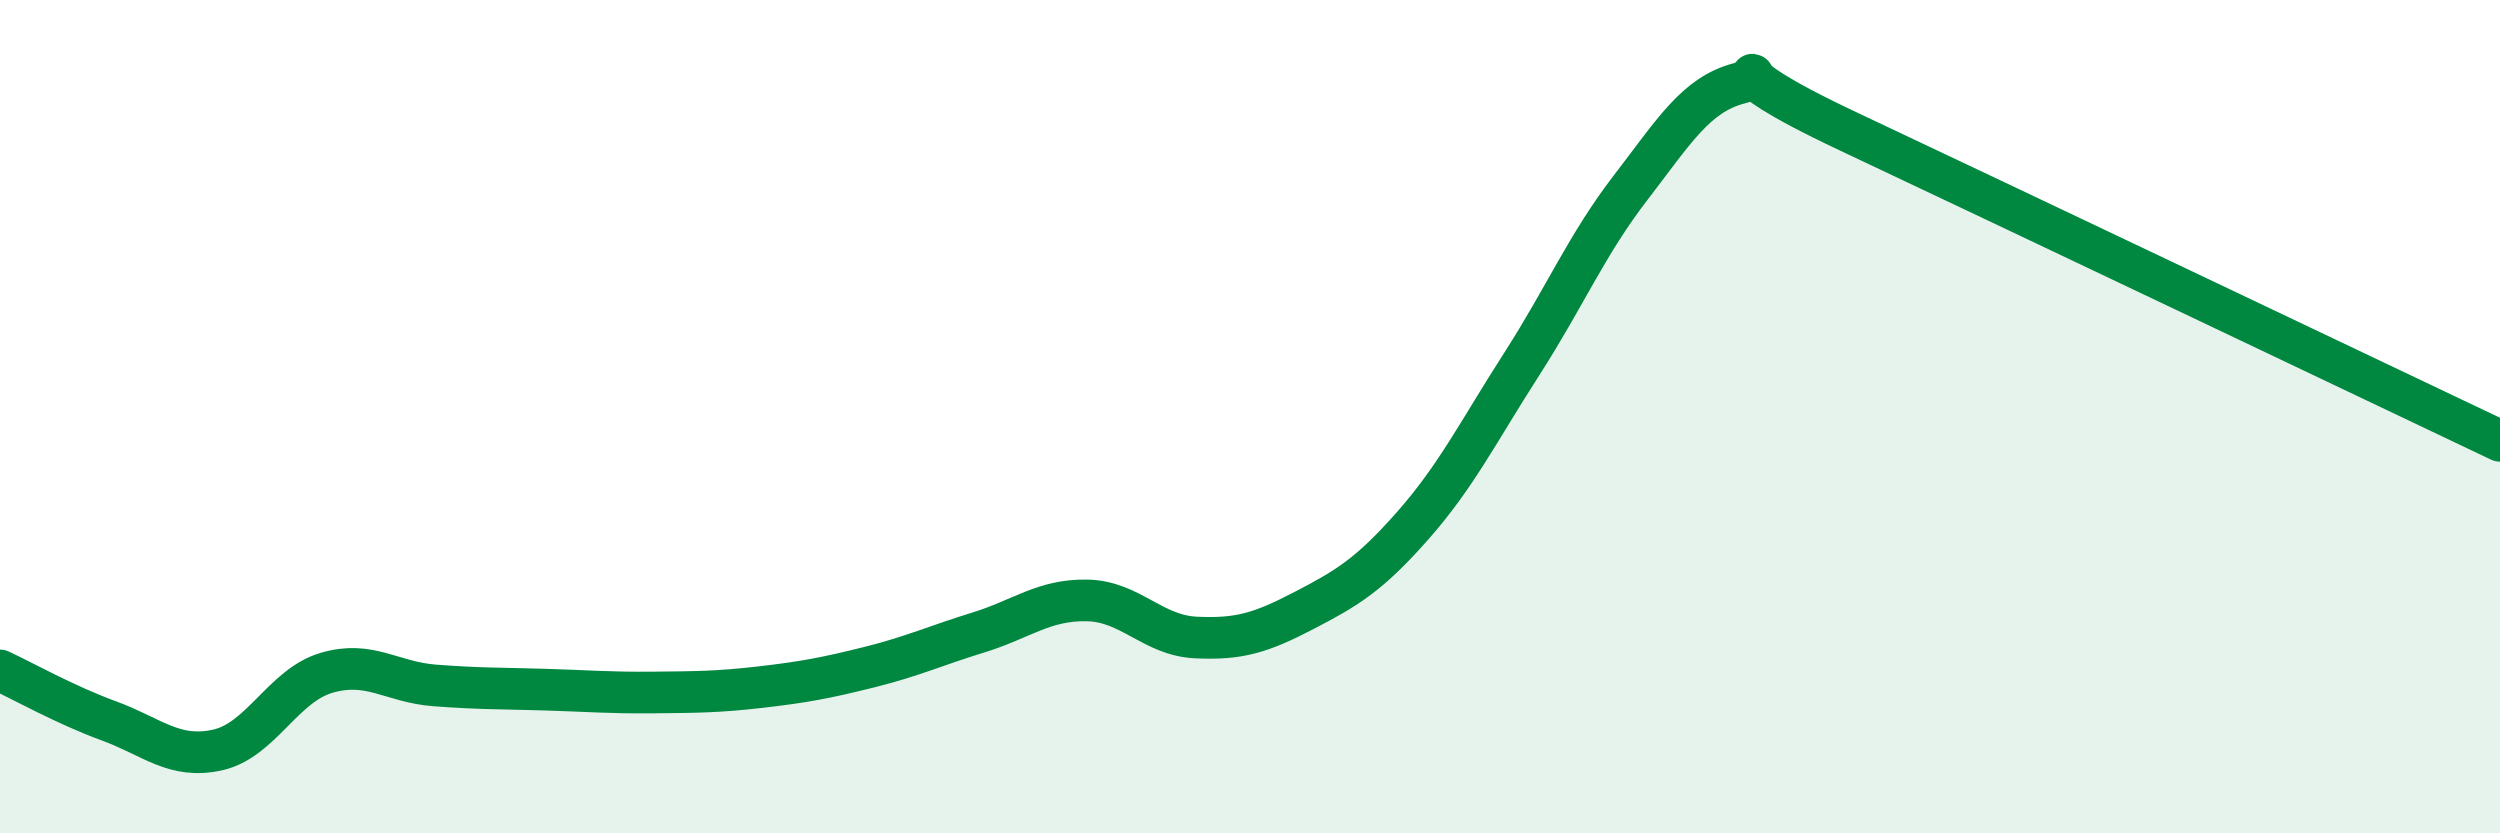 
    <svg width="60" height="20" viewBox="0 0 60 20" xmlns="http://www.w3.org/2000/svg">
      <path
        d="M 0,16.09 C 0.52,16.33 1.57,16.92 2.61,17.3 C 3.65,17.68 4.18,18.23 5.22,18 C 6.26,17.77 6.79,16.46 7.83,16.15 C 8.87,15.84 9.39,16.37 10.43,16.45 C 11.47,16.53 12,16.52 13.04,16.55 C 14.08,16.58 14.61,16.63 15.65,16.62 C 16.69,16.61 17.22,16.61 18.26,16.49 C 19.3,16.37 19.83,16.27 20.87,16.01 C 21.91,15.75 22.44,15.5 23.48,15.18 C 24.52,14.86 25.05,14.39 26.09,14.41 C 27.13,14.43 27.66,15.25 28.7,15.3 C 29.74,15.35 30.26,15.19 31.3,14.65 C 32.34,14.11 32.87,13.79 33.91,12.61 C 34.95,11.43 35.48,10.36 36.52,8.74 C 37.56,7.12 38.09,5.86 39.13,4.51 C 40.17,3.16 40.7,2.27 41.74,2 C 42.78,1.73 40.7,1.43 44.35,3.15 C 48,4.87 56.87,9.09 60,10.58L60 20L0 20Z"
        fill="#008740"
        opacity="0.1"
        stroke-linecap="round"
        stroke-linejoin="round"
      />
      <path
        d="M 0,16.09 C 0.52,16.33 1.57,16.92 2.61,17.3 C 3.65,17.68 4.18,18.23 5.22,18 C 6.26,17.77 6.79,16.46 7.83,16.15 C 8.87,15.84 9.39,16.37 10.43,16.45 C 11.47,16.53 12,16.52 13.04,16.55 C 14.08,16.58 14.61,16.63 15.65,16.62 C 16.69,16.61 17.22,16.61 18.26,16.49 C 19.3,16.37 19.83,16.27 20.87,16.01 C 21.91,15.75 22.44,15.5 23.48,15.18 C 24.52,14.86 25.05,14.39 26.09,14.41 C 27.13,14.43 27.66,15.25 28.7,15.3 C 29.74,15.35 30.26,15.19 31.3,14.65 C 32.34,14.11 32.87,13.79 33.91,12.61 C 34.95,11.43 35.48,10.36 36.52,8.74 C 37.56,7.12 38.09,5.86 39.13,4.51 C 40.17,3.16 40.7,2.27 41.74,2 C 42.78,1.73 40.7,1.43 44.35,3.15 C 48,4.87 56.87,9.09 60,10.58"
        stroke="#008740"
        stroke-width="1"
        fill="none"
        stroke-linecap="round"
        stroke-linejoin="round"
      />
    </svg>
  